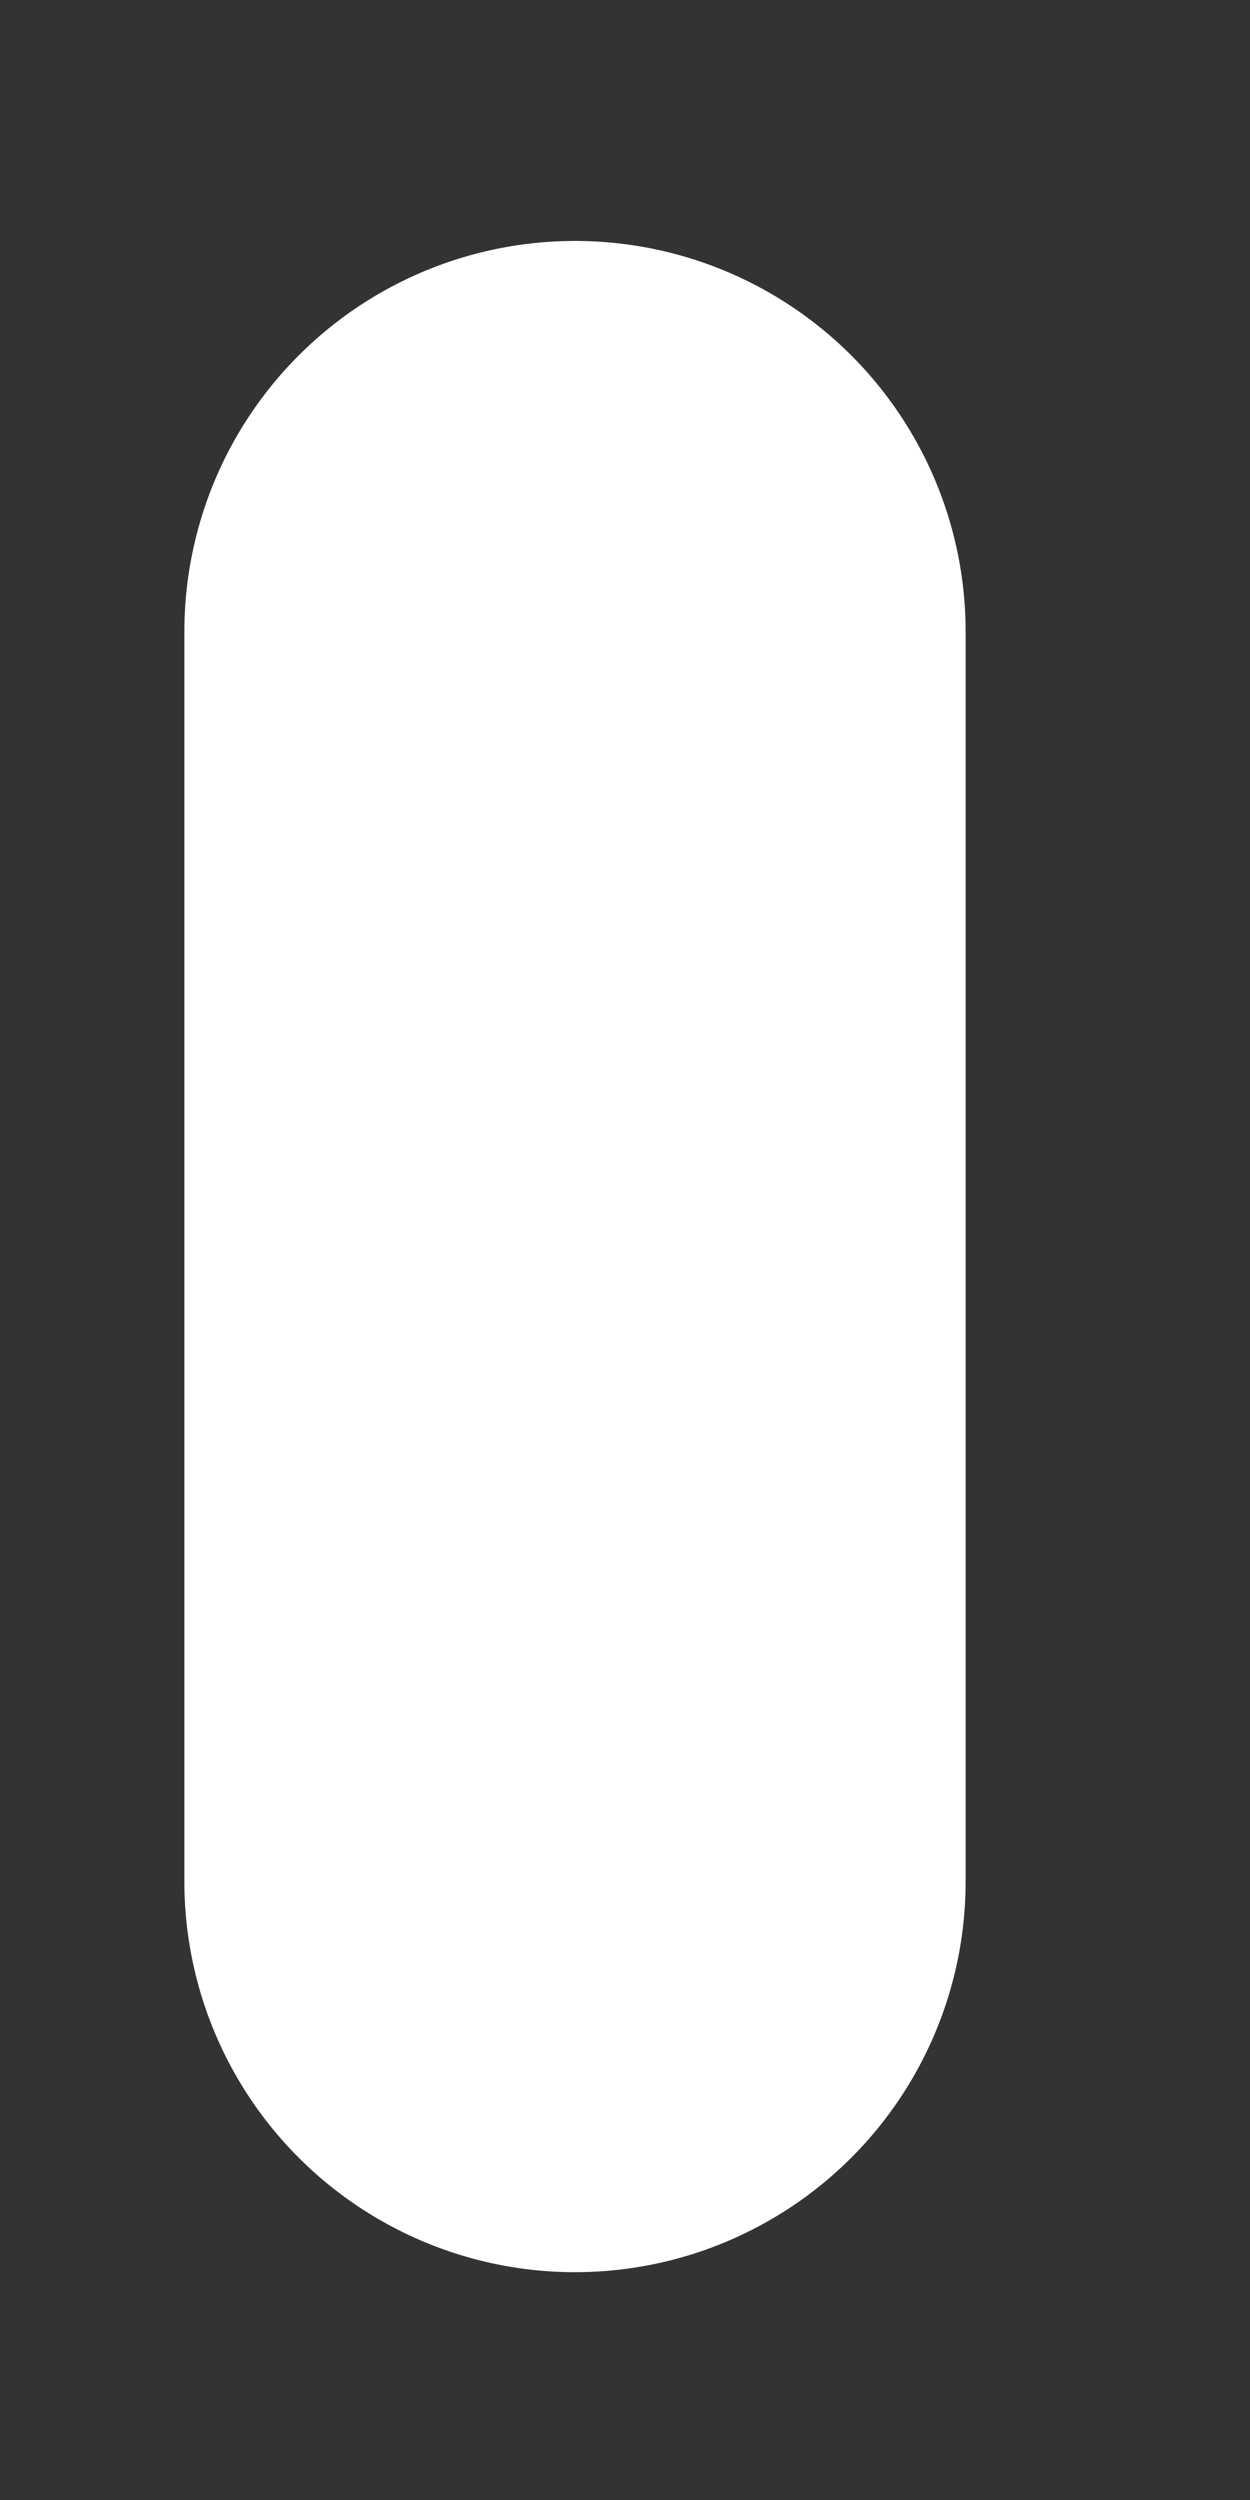 <svg width="4" height="8" viewBox="0 0 4 8" fill="none" xmlns="http://www.w3.org/2000/svg">
<rect x="0" y="0" width="4" height="8" fill="#333333" stroke="none"/>
<path d="M1.84 6.021L1.84 2.021" stroke="white" stroke-width="2.5" stroke-linecap="round" stroke-linejoin="round"/>
</svg>
